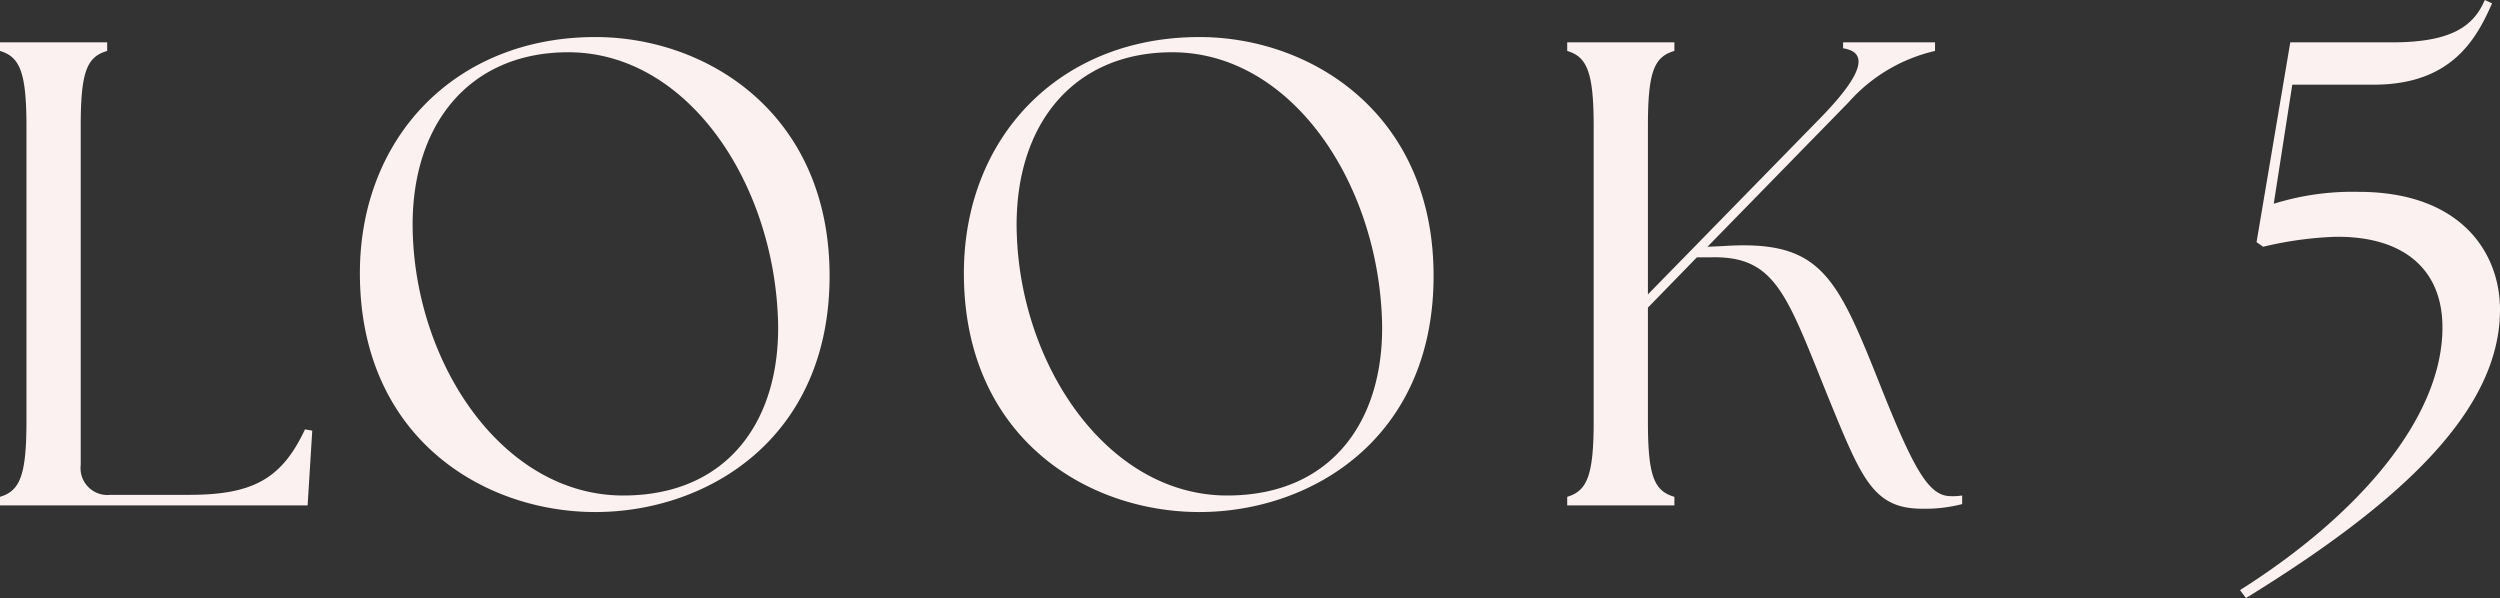 <svg xmlns="http://www.w3.org/2000/svg" width="226.74" height="54.24" viewBox="0 0 226.74 54.24"><rect x="0" y="0" width="226.74" height="54.24" fill="#333333" stroke="none"/><path d="M-85.56,0l.42-6.78-.66-.12C-87.9-2.4-90.54-.96-96.3-.96h-7.14a2.436,2.436,0,0,1-2.7-2.7V-34.38c0-4.92.54-6.3,2.4-6.84V-42h-9.72v.78c1.8.54,2.4,1.92,2.4,6.84V-7.62c0,4.92-.6,6.3-2.4,6.84V0Zm26.1.6C-49.38.6-38.22-6-38.22-20.82c0-14.7-11.1-21.66-21.24-21.66-12.72,0-21.36,9.12-21.36,21.42C-80.82-6.18-69.66.6-59.46.6Zm2.52-1.5C-67.68-.9-75.6-12.48-76.02-24.54c-.36-9.78,4.98-16.56,14.1-16.56,10.74,0,18.6,11.7,19.02,24.24C-42.6-7.86-47.34-.9-56.94-.9ZM-4.68.6C5.4.6,16.56-6,16.56-20.82c0-14.7-11.1-21.66-21.24-21.66-12.72,0-21.36,9.12-21.36,21.42C-26.04-6.18-14.88.6-4.68.6ZM-2.16-.9C-12.9-.9-20.82-12.48-21.24-24.54c-.36-9.78,4.98-16.56,14.1-16.56,10.74,0,18.6,11.7,19.02,24.24C12.18-7.86,7.44-.9-2.16-.9ZM28.68,0H38.4V-.78C36.54-1.32,36-2.7,36-7.62V-17.94l4.44-4.56h1.2c6.06-.18,6.96,3.48,10.92,13.2C55.44-2.28,56.52.3,60.9.3a13.478,13.478,0,0,0,3.6-.42V-.9a5.821,5.821,0,0,1-1.02.06c-1.92,0-3.24-2.1-6.3-9.78-4.08-10.26-5.46-13.5-14.4-12.9l-1.38.06L54.18-36.54a14.96,14.96,0,0,1,7.86-4.68V-42H53.7v.54c2.34.36,1.8,2.34-1.98,6.24L36-19.14V-34.38c0-4.92.54-6.3,2.4-6.84V-42H28.68v.78c1.8.54,2.4,1.92,2.4,6.84V-7.62c0,4.92-.6,6.3-2.4,6.84ZM89.7,7.68l.54.72c14.64-9,23.04-17.28,23.04-26.16,0-5.1-3.48-10.68-12.84-10.68a23.936,23.936,0,0,0-7.68,1.08l1.68-10.8h7.38c7.02,0,9.3-4.08,10.74-7.38l-.66-.3c-1.02,2.4-3.06,3.84-8.4,3.84H94.26L91.2-23.88l.6.42a32.9,32.9,0,0,1,6.42-.9c5.94-.12,9.84,2.64,9.84,8.22C108.06-8.04,100.62.78,89.7,7.68Z" transform="translate(113.46 45.84)" fill="#faf1f0"/></svg>